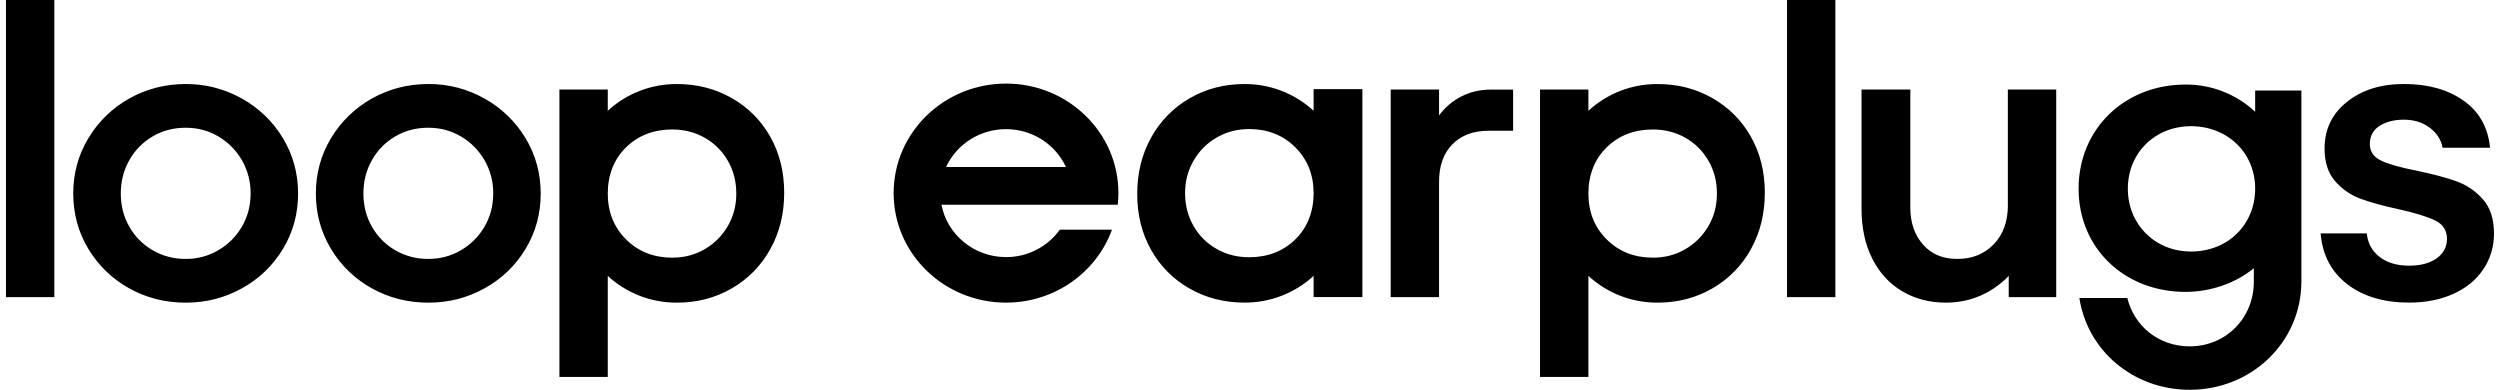 <svg width="186" height="29" viewBox="0 0 186 29" fill="none" xmlns="http://www.w3.org/2000/svg">
<g clip-path="url(#clip0_15783_2167)">
<path d="M4.043 0H0.445V22.106H4.043V0ZM18.01 7.341C16.731 6.617 15.283 6.241 13.813 6.251C12.3 6.251 10.875 6.615 9.599 7.341C8.347 8.043 7.302 9.062 6.567 10.295C5.821 11.537 5.448 12.906 5.449 14.401C5.45 15.896 5.822 17.265 6.567 18.508C7.301 19.738 8.347 20.751 9.6 21.444C10.873 22.159 12.278 22.517 13.814 22.518C15.349 22.518 16.724 22.159 18.012 21.444C19.27 20.753 20.322 19.739 21.059 18.508C21.805 17.264 22.178 15.898 22.178 14.401C22.178 12.906 21.805 11.538 21.059 10.295C20.32 9.06 19.269 8.041 18.012 7.341M17.997 16.863C17.575 17.589 16.972 18.194 16.246 18.616C15.51 19.049 14.669 19.272 13.815 19.263C12.951 19.273 12.1 19.049 11.352 18.616C10.629 18.196 10.03 17.591 9.619 16.863C9.198 16.128 8.988 15.306 8.987 14.399C8.987 13.494 9.198 12.668 9.619 11.919C10.028 11.185 10.627 10.575 11.352 10.151C12.086 9.719 12.907 9.503 13.815 9.504C14.722 9.504 15.511 9.721 16.245 10.151C16.984 10.585 17.595 11.206 18.017 11.952C18.438 12.698 18.655 13.542 18.645 14.399C18.645 15.304 18.429 16.126 17.997 16.863ZM36.063 7.341C34.783 6.616 33.336 6.241 31.865 6.251C30.352 6.251 28.927 6.615 27.651 7.341C26.399 8.043 25.354 9.062 24.619 10.295C23.873 11.537 23.5 12.906 23.5 14.401C23.5 15.896 23.873 17.265 24.62 18.508C25.353 19.737 26.398 20.75 27.65 21.444C28.925 22.159 30.33 22.517 31.865 22.518C33.4 22.518 34.775 22.159 36.063 21.444C37.321 20.753 38.373 19.739 39.11 18.508C39.856 17.264 40.229 15.898 40.229 14.401C40.229 12.906 39.856 11.538 39.11 10.295C38.371 9.06 37.32 8.041 36.063 7.341ZM36.047 16.863C35.625 17.589 35.022 18.194 34.296 18.616C33.56 19.049 32.719 19.272 31.865 19.263C31.001 19.273 30.15 19.049 29.402 18.616C28.679 18.196 28.081 17.591 27.669 16.863C27.248 16.128 27.038 15.306 27.037 14.399C27.037 13.494 27.248 12.668 27.669 11.919C28.078 11.185 28.677 10.575 29.402 10.151C30.136 9.719 30.957 9.503 31.865 9.504C32.772 9.504 33.561 9.721 34.295 10.151C35.034 10.585 35.645 11.206 36.067 11.952C36.488 12.698 36.705 13.542 36.695 14.399C36.695 15.304 36.479 16.126 36.047 16.863ZM54.44 7.295C53.219 6.6 51.863 6.252 50.371 6.253C48.463 6.239 46.621 6.95 45.218 8.243V6.663H41.621V28.043H45.218V20.526C46.621 21.819 48.463 22.53 50.371 22.516C51.863 22.516 53.219 22.164 54.44 21.459C55.646 20.768 56.638 19.758 57.307 18.539C57.999 17.298 58.345 15.898 58.344 14.339C58.344 12.781 57.998 11.392 57.307 10.171C56.634 8.968 55.642 7.973 54.44 7.297V7.295ZM54.149 16.817C53.728 17.544 53.155 18.117 52.432 18.538C51.709 18.96 50.904 19.171 50.017 19.17C48.633 19.17 47.487 18.717 46.58 17.812C45.673 16.908 45.219 15.771 45.218 14.402C45.218 13.032 45.673 11.844 46.58 10.96C47.488 10.075 48.634 9.633 50.017 9.633C50.902 9.633 51.707 9.838 52.432 10.249C53.155 10.66 53.728 11.228 54.149 11.955C54.57 12.682 54.78 13.497 54.781 14.401C54.781 15.306 54.569 16.09 54.149 16.817ZM97.733 8.243C96.33 6.95 94.487 6.239 92.579 6.253C91.087 6.253 89.732 6.605 88.513 7.31C87.307 8.001 86.315 9.012 85.646 10.231C84.955 11.473 84.609 12.873 84.609 14.431C84.609 15.988 84.955 17.377 85.646 18.598C86.319 19.802 87.311 20.797 88.513 21.473C89.734 22.167 91.089 22.514 92.579 22.513C94.487 22.528 96.33 21.817 97.733 20.524V22.104H101.362V6.632H97.732L97.733 8.243ZM96.37 17.812C95.463 18.696 94.317 19.138 92.934 19.139C92.047 19.139 91.242 18.934 90.519 18.523C89.803 18.12 89.21 17.531 88.802 16.817C88.381 16.09 88.171 15.275 88.17 14.37C88.17 13.466 88.382 12.682 88.802 11.955C89.222 11.228 89.794 10.654 90.519 10.233C91.242 9.813 92.047 9.603 92.934 9.602C94.317 9.602 95.463 10.055 96.37 10.96C97.278 11.867 97.732 13.003 97.733 14.37C97.733 15.738 97.277 16.928 96.37 17.812ZM108.735 7.169C108.076 7.506 107.504 7.992 107.066 8.589V6.663H103.468V22.106H107.066V13.517C107.066 12.338 107.396 11.412 108.055 10.738C108.714 10.065 109.616 9.728 110.761 9.728H112.575V6.666H110.923C110.123 6.666 109.394 6.834 108.735 7.171V7.169ZM127.398 7.295C126.178 6.6 124.822 6.252 123.33 6.253C121.422 6.239 119.58 6.95 118.177 8.243V6.663H114.579V28.043H118.177V20.526C119.58 21.819 121.422 22.53 123.33 22.516C124.821 22.516 126.177 22.164 127.398 21.459C128.605 20.769 129.598 19.758 130.266 18.539C130.957 17.298 131.303 15.898 131.303 14.339C131.303 12.78 130.957 11.391 130.266 10.171C129.592 8.968 128.6 7.973 127.398 7.297V7.295ZM127.108 16.817C126.696 17.531 126.104 18.125 125.39 18.538C124.667 18.96 123.862 19.171 122.975 19.17C121.593 19.17 120.448 18.717 119.539 17.812C118.631 16.908 118.177 15.771 118.177 14.402C118.177 13.032 118.631 11.844 119.539 10.96C120.447 10.075 121.592 9.633 122.975 9.633C123.86 9.633 124.665 9.838 125.39 10.249C126.113 10.66 126.686 11.228 127.108 11.955C127.529 12.682 127.739 13.497 127.74 14.401C127.74 15.306 127.528 16.09 127.108 16.817ZM136.552 0H132.954V22.106H136.552V0ZM149.387 15.252C149.387 16.474 149.036 17.447 148.334 18.172C147.632 18.9 146.73 19.264 145.628 19.263C144.525 19.263 143.695 18.906 143.067 18.188C142.44 17.473 142.127 16.558 142.128 15.441V6.663H138.498V15.538C138.498 16.949 138.763 18.181 139.292 19.232C139.821 20.285 140.561 21.096 141.512 21.663C142.463 22.232 143.553 22.517 144.784 22.516C145.691 22.516 146.544 22.343 147.345 21.996C148.137 21.651 148.853 21.151 149.45 20.526V22.106H152.982V6.663H149.384V15.253L149.387 15.252ZM184.727 14.827C184.194 14.218 183.513 13.756 182.751 13.484C181.984 13.211 180.996 12.948 179.785 12.695C178.596 12.464 177.722 12.217 177.161 11.953C176.598 11.69 176.317 11.274 176.317 10.705C176.317 10.135 176.56 9.668 177.047 9.362C177.532 9.057 178.132 8.904 178.846 8.904C179.601 8.904 180.244 9.104 180.774 9.504C181.304 9.904 181.622 10.399 181.729 10.989H185.261C185.11 9.474 184.451 8.305 183.285 7.483C182.118 6.662 180.649 6.251 178.878 6.251C177.106 6.251 175.728 6.694 174.616 7.578C173.504 8.463 172.948 9.622 172.947 11.053C172.947 12.063 173.206 12.868 173.725 13.468C174.229 14.059 174.876 14.51 175.605 14.778C176.34 15.052 177.29 15.315 178.457 15.567C179.69 15.84 180.597 16.12 181.179 16.405C181.762 16.69 182.054 17.148 182.054 17.779C182.054 18.368 181.8 18.847 181.293 19.215C180.785 19.582 180.099 19.765 179.234 19.766C178.327 19.766 177.593 19.545 177.031 19.104C176.76 18.898 176.536 18.636 176.374 18.336C176.213 18.036 176.116 17.706 176.092 17.366H172.656C172.786 18.966 173.445 20.224 174.632 21.14C175.819 22.055 177.353 22.513 179.234 22.514C180.467 22.513 181.564 22.298 182.523 21.867C183.484 21.436 184.23 20.825 184.759 20.034C185.288 19.243 185.553 18.354 185.553 17.366C185.553 16.293 185.278 15.446 184.727 14.825V14.827ZM74.848 6.22C70.229 6.22 66.486 9.868 66.486 14.368C66.486 18.868 70.229 22.516 74.848 22.516C78.488 22.516 81.584 20.249 82.732 17.085H78.855C78.398 17.72 77.796 18.236 77.099 18.591C76.402 18.947 75.63 19.131 74.848 19.128C72.458 19.128 70.463 17.444 70.045 15.23H83.162C83.194 14.946 83.21 14.658 83.21 14.366C83.21 9.866 79.467 6.218 74.848 6.218V6.22ZM70.388 12.427C71.152 10.767 72.862 9.608 74.848 9.608C76.834 9.608 78.543 10.768 79.307 12.427H70.388ZM167.784 8.314C166.377 7 164.52 6.276 162.595 6.291C158.085 6.291 154.647 9.577 154.647 14.036C154.647 18.495 158.085 21.716 162.595 21.716C164.501 21.716 166.359 21.049 167.685 19.955V20.954C167.685 23.684 165.59 25.769 162.915 25.769C160.61 25.769 158.788 24.273 158.272 22.169H154.704C155.302 26.084 158.711 29 162.915 29C167.514 29 171.214 25.463 171.223 20.954V21.397V6.734H167.784V8.314ZM163.016 18.714C160.323 18.714 158.311 16.691 158.311 14.036C158.311 11.381 160.323 9.389 163.016 9.389C165.709 9.389 167.784 11.348 167.784 14.036C167.784 16.724 165.74 18.714 163.016 18.714Z" fill="black"/>
</g>
<defs>
<clipPath id="clip0_15783_2167">
<rect width="186" height="29" fill="white"/>
</clipPath>
</defs>
</svg>
